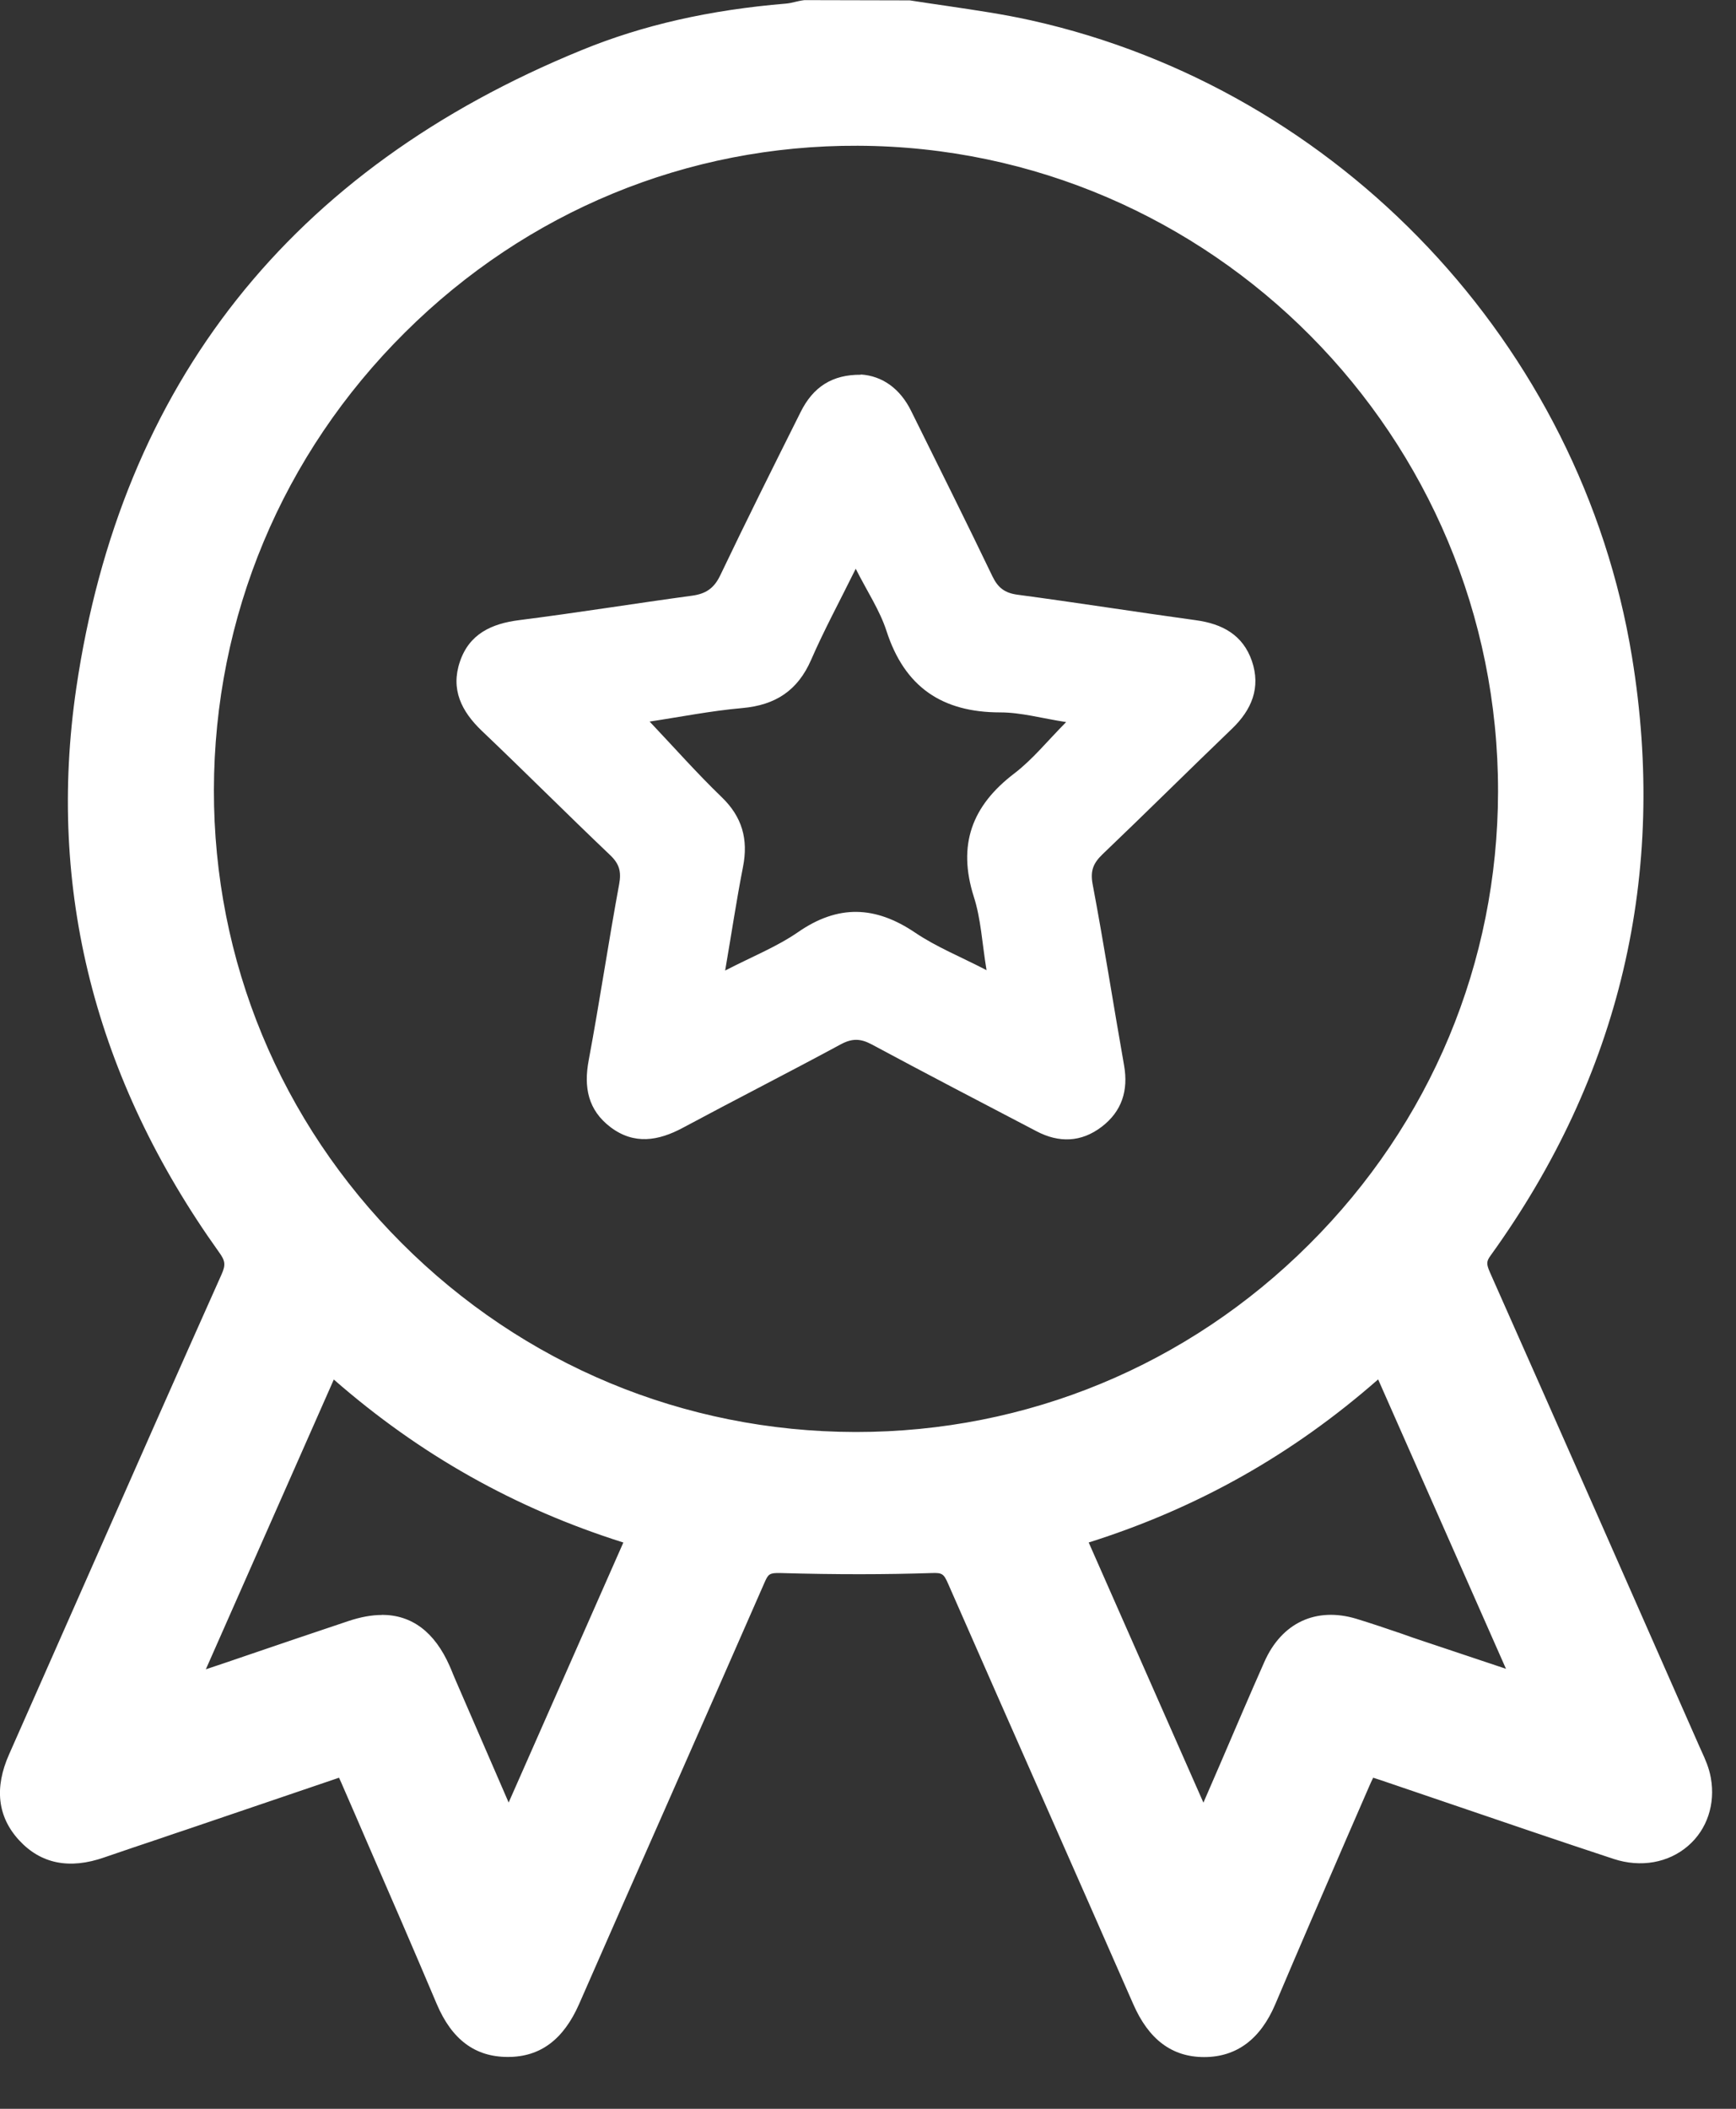<svg width="14" height="17" viewBox="0 0 14 17" fill="none" xmlns="http://www.w3.org/2000/svg">
<rect x="0" y="0" width="14" height="17" fill="#333333" stroke="none"/>
<path d="M7.32 0.108C7.645 0.161 7.974 0.198 8.295 0.269C10.732 0.814 12.652 2.849 13.055 5.311C13.339 7.047 12.964 8.631 11.935 10.058C11.87 10.147 11.878 10.21 11.918 10.301C12.484 11.575 13.047 12.851 13.609 14.126C13.641 14.199 13.678 14.273 13.692 14.35C13.76 14.727 13.424 15.008 13.047 14.884C12.42 14.677 11.796 14.461 11.17 14.249C11.125 14.234 11.079 14.221 11.018 14.201C10.993 14.254 10.966 14.303 10.944 14.355C10.691 14.941 10.435 15.526 10.186 16.114C10.095 16.329 9.955 16.475 9.711 16.475C9.467 16.475 9.33 16.327 9.236 16.112C8.741 14.982 8.238 13.855 7.743 12.723C7.693 12.61 7.643 12.569 7.511 12.574C7.106 12.587 6.701 12.585 6.296 12.575C6.178 12.572 6.119 12.596 6.069 12.709C5.573 13.845 5.068 14.977 4.571 16.113C4.477 16.327 4.34 16.475 4.096 16.475C3.852 16.475 3.712 16.329 3.621 16.113C3.374 15.53 3.12 14.95 2.869 14.369C2.846 14.316 2.82 14.264 2.79 14.199C2.347 14.35 1.909 14.498 1.472 14.646C1.25 14.722 1.027 14.795 0.806 14.873C0.593 14.947 0.393 14.938 0.232 14.763C0.072 14.588 0.079 14.392 0.171 14.184C0.743 12.895 1.309 11.604 1.884 10.316C1.935 10.203 1.924 10.131 1.853 10.032C0.894 8.69 0.481 7.196 0.721 5.564C1.08 3.12 2.445 1.437 4.731 0.503C5.247 0.292 5.791 0.181 6.347 0.136C6.394 0.132 6.44 0.118 6.487 0.108C6.764 0.108 7.042 0.108 7.319 0.108H7.32ZM1.618 6.367C1.613 9.273 3.983 11.646 6.896 11.651C9.807 11.655 12.184 9.29 12.188 6.382C12.192 3.461 9.829 1.078 6.919 1.068C4.006 1.058 1.624 3.439 1.618 6.367ZM1.466 13.631C1.541 13.608 1.58 13.596 1.62 13.583C2.028 13.444 2.436 13.305 2.844 13.168C3.171 13.059 3.388 13.158 3.529 13.474C3.546 13.512 3.561 13.552 3.578 13.591C3.748 13.986 3.919 14.38 4.101 14.798C4.464 13.974 4.817 13.175 5.173 12.367C4.214 12.083 3.386 11.609 2.654 10.943C2.258 11.838 1.87 12.717 1.466 13.632V13.631ZM9.703 14.791C9.734 14.726 9.757 14.684 9.775 14.64C9.949 14.24 10.119 13.838 10.296 13.439C10.414 13.172 10.636 13.07 10.908 13.152C11.087 13.206 11.262 13.27 11.439 13.329C11.728 13.426 12.018 13.524 12.341 13.632C11.937 12.717 11.548 11.838 11.152 10.942C10.419 11.613 9.584 12.086 8.634 12.369C8.992 13.179 9.341 13.971 9.703 14.791Z" fill="white"/>
<path d="M4.095 16.582C3.831 16.582 3.644 16.442 3.522 16.155C3.339 15.722 3.148 15.282 2.963 14.857C2.899 14.709 2.835 14.56 2.77 14.412C2.759 14.385 2.747 14.359 2.734 14.331L1.507 14.748C1.437 14.771 1.367 14.795 1.297 14.819C1.145 14.87 0.993 14.921 0.842 14.973C0.56 15.072 0.329 15.025 0.154 14.835C-0.02 14.646 -0.047 14.412 0.074 14.141C0.291 13.649 0.509 13.158 0.726 12.666C1.072 11.881 1.431 11.069 1.787 10.273C1.821 10.196 1.817 10.164 1.766 10.094C0.765 8.694 0.378 7.165 0.615 5.548C0.976 3.093 2.347 1.361 4.691 0.404C5.184 0.202 5.723 0.08 6.339 0.029C6.363 0.027 6.39 0.021 6.418 0.014C6.434 0.01 6.45 0.007 6.466 0.004L6.487 0.001L7.337 0.003C7.439 0.019 7.542 0.034 7.645 0.049C7.866 0.082 8.096 0.115 8.319 0.165C10.804 0.72 12.75 2.781 13.161 5.294C13.449 7.049 13.065 8.673 12.022 10.12C11.986 10.169 11.986 10.189 12.016 10.258C12.588 11.545 13.157 12.836 13.707 14.084L13.721 14.115C13.752 14.182 13.783 14.252 13.797 14.332C13.835 14.543 13.767 14.748 13.614 14.88C13.455 15.018 13.231 15.057 13.014 14.986C12.58 14.843 12.14 14.693 11.715 14.548C11.522 14.482 11.329 14.417 11.136 14.351C11.116 14.344 11.096 14.338 11.074 14.331C11.063 14.354 11.052 14.376 11.043 14.398L10.859 14.821C10.67 15.258 10.474 15.71 10.285 16.156C10.165 16.439 9.972 16.583 9.711 16.583C9.452 16.583 9.264 16.442 9.139 16.156C8.903 15.618 8.666 15.081 8.429 14.544C8.172 13.962 7.906 13.36 7.646 12.767C7.611 12.687 7.598 12.678 7.515 12.681C7.147 12.693 6.748 12.694 6.294 12.681C6.207 12.679 6.196 12.689 6.168 12.752C5.904 13.356 5.633 13.969 5.372 14.562C5.137 15.093 4.903 15.624 4.67 16.156C4.544 16.442 4.357 16.582 4.097 16.582H4.096H4.095ZM2.847 14.068L2.915 14.214C2.934 14.255 2.95 14.291 2.967 14.327C3.031 14.476 3.095 14.624 3.16 14.772C3.345 15.197 3.535 15.637 3.719 16.072C3.806 16.277 3.922 16.369 4.095 16.369H4.096C4.269 16.369 4.382 16.279 4.473 16.07C4.706 15.539 4.941 15.007 5.175 14.476C5.437 13.883 5.707 13.27 5.971 12.667C6.046 12.497 6.155 12.464 6.299 12.468C6.748 12.48 7.143 12.479 7.506 12.467C7.678 12.46 7.771 12.521 7.841 12.681C8.1 13.274 8.366 13.876 8.624 14.458C8.861 14.995 9.098 15.532 9.334 16.07C9.425 16.279 9.538 16.369 9.71 16.369H9.711C9.885 16.369 10.001 16.277 10.088 16.073C10.277 15.626 10.473 15.173 10.663 14.736L10.846 14.313C10.862 14.275 10.88 14.238 10.898 14.203C10.906 14.187 10.914 14.171 10.922 14.155L10.962 14.071L11.106 14.117C11.142 14.128 11.174 14.138 11.204 14.148C11.397 14.213 11.59 14.279 11.783 14.345C12.208 14.49 12.647 14.639 13.08 14.782C13.224 14.83 13.371 14.806 13.473 14.718C13.569 14.634 13.611 14.507 13.586 14.369C13.577 14.316 13.551 14.26 13.525 14.201L13.511 14.169C12.961 12.922 12.392 11.631 11.82 10.344C11.776 10.244 11.749 10.132 11.847 9.995C12.856 8.596 13.227 7.026 12.95 5.328C12.552 2.901 10.672 0.91 8.272 0.374C8.056 0.325 7.831 0.292 7.614 0.261C7.513 0.246 7.412 0.231 7.311 0.215H6.498C6.488 0.217 6.477 0.22 6.467 0.222C6.434 0.23 6.396 0.239 6.356 0.242C5.762 0.291 5.244 0.409 4.772 0.602C2.503 1.528 1.176 3.204 0.826 5.58C0.597 7.14 0.972 8.617 1.94 9.97C2.034 10.102 2.046 10.215 1.982 10.36C1.627 11.157 1.268 11.968 0.921 12.752C0.704 13.244 0.487 13.736 0.269 14.227C0.182 14.422 0.196 14.565 0.311 14.691C0.427 14.817 0.569 14.842 0.771 14.772C0.923 14.719 1.075 14.668 1.228 14.616C1.298 14.592 1.368 14.569 1.437 14.546L2.847 14.067V14.068ZM4.1 15.064L3.969 14.762C3.8 14.373 3.64 14.003 3.48 13.633C3.472 13.615 3.464 13.596 3.456 13.577C3.448 13.556 3.44 13.536 3.431 13.516C3.312 13.249 3.152 13.177 2.878 13.269C2.606 13.36 2.335 13.452 2.063 13.544C1.927 13.591 1.79 13.637 1.654 13.683C1.628 13.692 1.603 13.7 1.567 13.71L1.272 13.803L2.616 10.762L2.726 10.862C3.455 11.527 4.266 11.985 5.204 12.263L5.32 12.298L4.1 15.063V15.064ZM3.079 13.018C3.321 13.018 3.505 13.156 3.626 13.43C3.636 13.452 3.645 13.475 3.654 13.497C3.661 13.514 3.668 13.531 3.676 13.549C3.816 13.872 3.956 14.195 4.102 14.531L5.027 12.435C4.153 12.159 3.387 11.728 2.692 11.121L1.66 13.457C1.772 13.42 1.883 13.382 1.994 13.344C2.266 13.251 2.538 13.159 2.81 13.068C2.906 13.036 2.996 13.019 3.079 13.019V13.018ZM9.698 15.046L8.487 12.301L8.603 12.267C9.545 11.986 10.356 11.527 11.08 10.864L11.19 10.763L12.537 13.81L11.405 13.43C11.348 13.412 11.293 13.392 11.237 13.373C11.12 13.332 10.998 13.291 10.877 13.254C10.657 13.188 10.49 13.267 10.394 13.482C10.276 13.748 10.159 14.019 10.047 14.282C9.989 14.415 9.932 14.549 9.874 14.683C9.861 14.713 9.847 14.742 9.829 14.778C9.82 14.796 9.81 14.815 9.799 14.837L9.699 15.046H9.698ZM8.78 12.435L9.705 14.532C9.754 14.42 9.802 14.309 9.85 14.197C9.963 13.934 10.079 13.662 10.197 13.396C10.337 13.081 10.614 12.952 10.939 13.05C11.063 13.088 11.187 13.13 11.307 13.171C11.362 13.191 11.417 13.21 11.472 13.228L12.145 13.453L11.114 11.12C10.423 11.726 9.657 12.158 8.779 12.435H8.78ZM6.905 11.757H6.896C5.459 11.755 4.106 11.192 3.087 10.172C2.069 9.152 1.509 7.8 1.511 6.366C1.514 4.915 2.084 3.551 3.116 2.526C4.137 1.511 5.49 0.957 6.919 0.96C9.888 0.971 12.3 3.402 12.295 6.382C12.293 7.816 11.729 9.167 10.708 10.184C9.689 11.198 8.338 11.757 6.905 11.757V11.757ZM1.725 6.367C1.723 7.744 2.26 9.042 3.239 10.021C4.218 11.001 5.516 11.541 6.896 11.544H6.905C8.281 11.544 9.578 11.008 10.556 10.033C11.538 9.056 12.079 7.76 12.081 6.382C12.085 3.521 9.77 1.185 6.918 1.175C5.544 1.169 4.248 1.704 3.267 2.679C2.275 3.663 1.728 4.973 1.725 6.368V6.367Z" fill="white"/>
<path d="M6.942 3.019C7.114 3.03 7.259 3.131 7.349 3.315C7.568 3.758 7.79 4.201 8.004 4.647C8.048 4.738 8.103 4.78 8.204 4.794C8.685 4.858 9.164 4.934 9.645 5C9.858 5.029 10.024 5.119 10.096 5.329C10.169 5.543 10.095 5.722 9.934 5.876C9.584 6.212 9.24 6.554 8.889 6.889C8.817 6.959 8.792 7.02 8.811 7.125C8.903 7.612 8.979 8.101 9.065 8.588C9.101 8.791 9.047 8.96 8.884 9.084C8.72 9.209 8.54 9.215 8.358 9.119C7.914 8.887 7.47 8.656 7.029 8.419C6.939 8.371 6.871 8.37 6.78 8.419C6.358 8.647 5.931 8.864 5.508 9.091C5.309 9.198 5.114 9.23 4.924 9.087C4.742 8.949 4.706 8.765 4.748 8.545C4.836 8.074 4.906 7.6 4.993 7.129C5.012 7.027 4.995 6.964 4.92 6.893C4.572 6.562 4.233 6.222 3.885 5.891C3.721 5.734 3.633 5.557 3.709 5.334C3.784 5.111 3.963 5.027 4.189 4.999C4.654 4.94 5.118 4.865 5.582 4.802C5.692 4.787 5.758 4.743 5.808 4.639C6.019 4.197 6.238 3.759 6.457 3.321C6.558 3.118 6.713 3.019 6.942 3.021V3.019ZM5.239 5.817C5.437 6.026 5.62 6.233 5.818 6.424C5.985 6.584 6.036 6.765 5.992 6.988C5.939 7.258 5.899 7.529 5.848 7.824C6.06 7.714 6.262 7.634 6.435 7.515C6.759 7.29 7.06 7.302 7.381 7.519C7.553 7.635 7.75 7.714 7.956 7.821C7.92 7.603 7.911 7.407 7.853 7.228C7.721 6.811 7.837 6.496 8.18 6.235C8.328 6.122 8.448 5.972 8.598 5.821C8.402 5.791 8.235 5.743 8.067 5.743C7.597 5.743 7.295 5.538 7.149 5.086C7.095 4.92 6.994 4.769 6.901 4.585C6.769 4.852 6.645 5.081 6.541 5.32C6.433 5.567 6.254 5.684 5.987 5.708C5.735 5.73 5.485 5.78 5.238 5.817H5.239Z" fill="white"/>
</svg>
